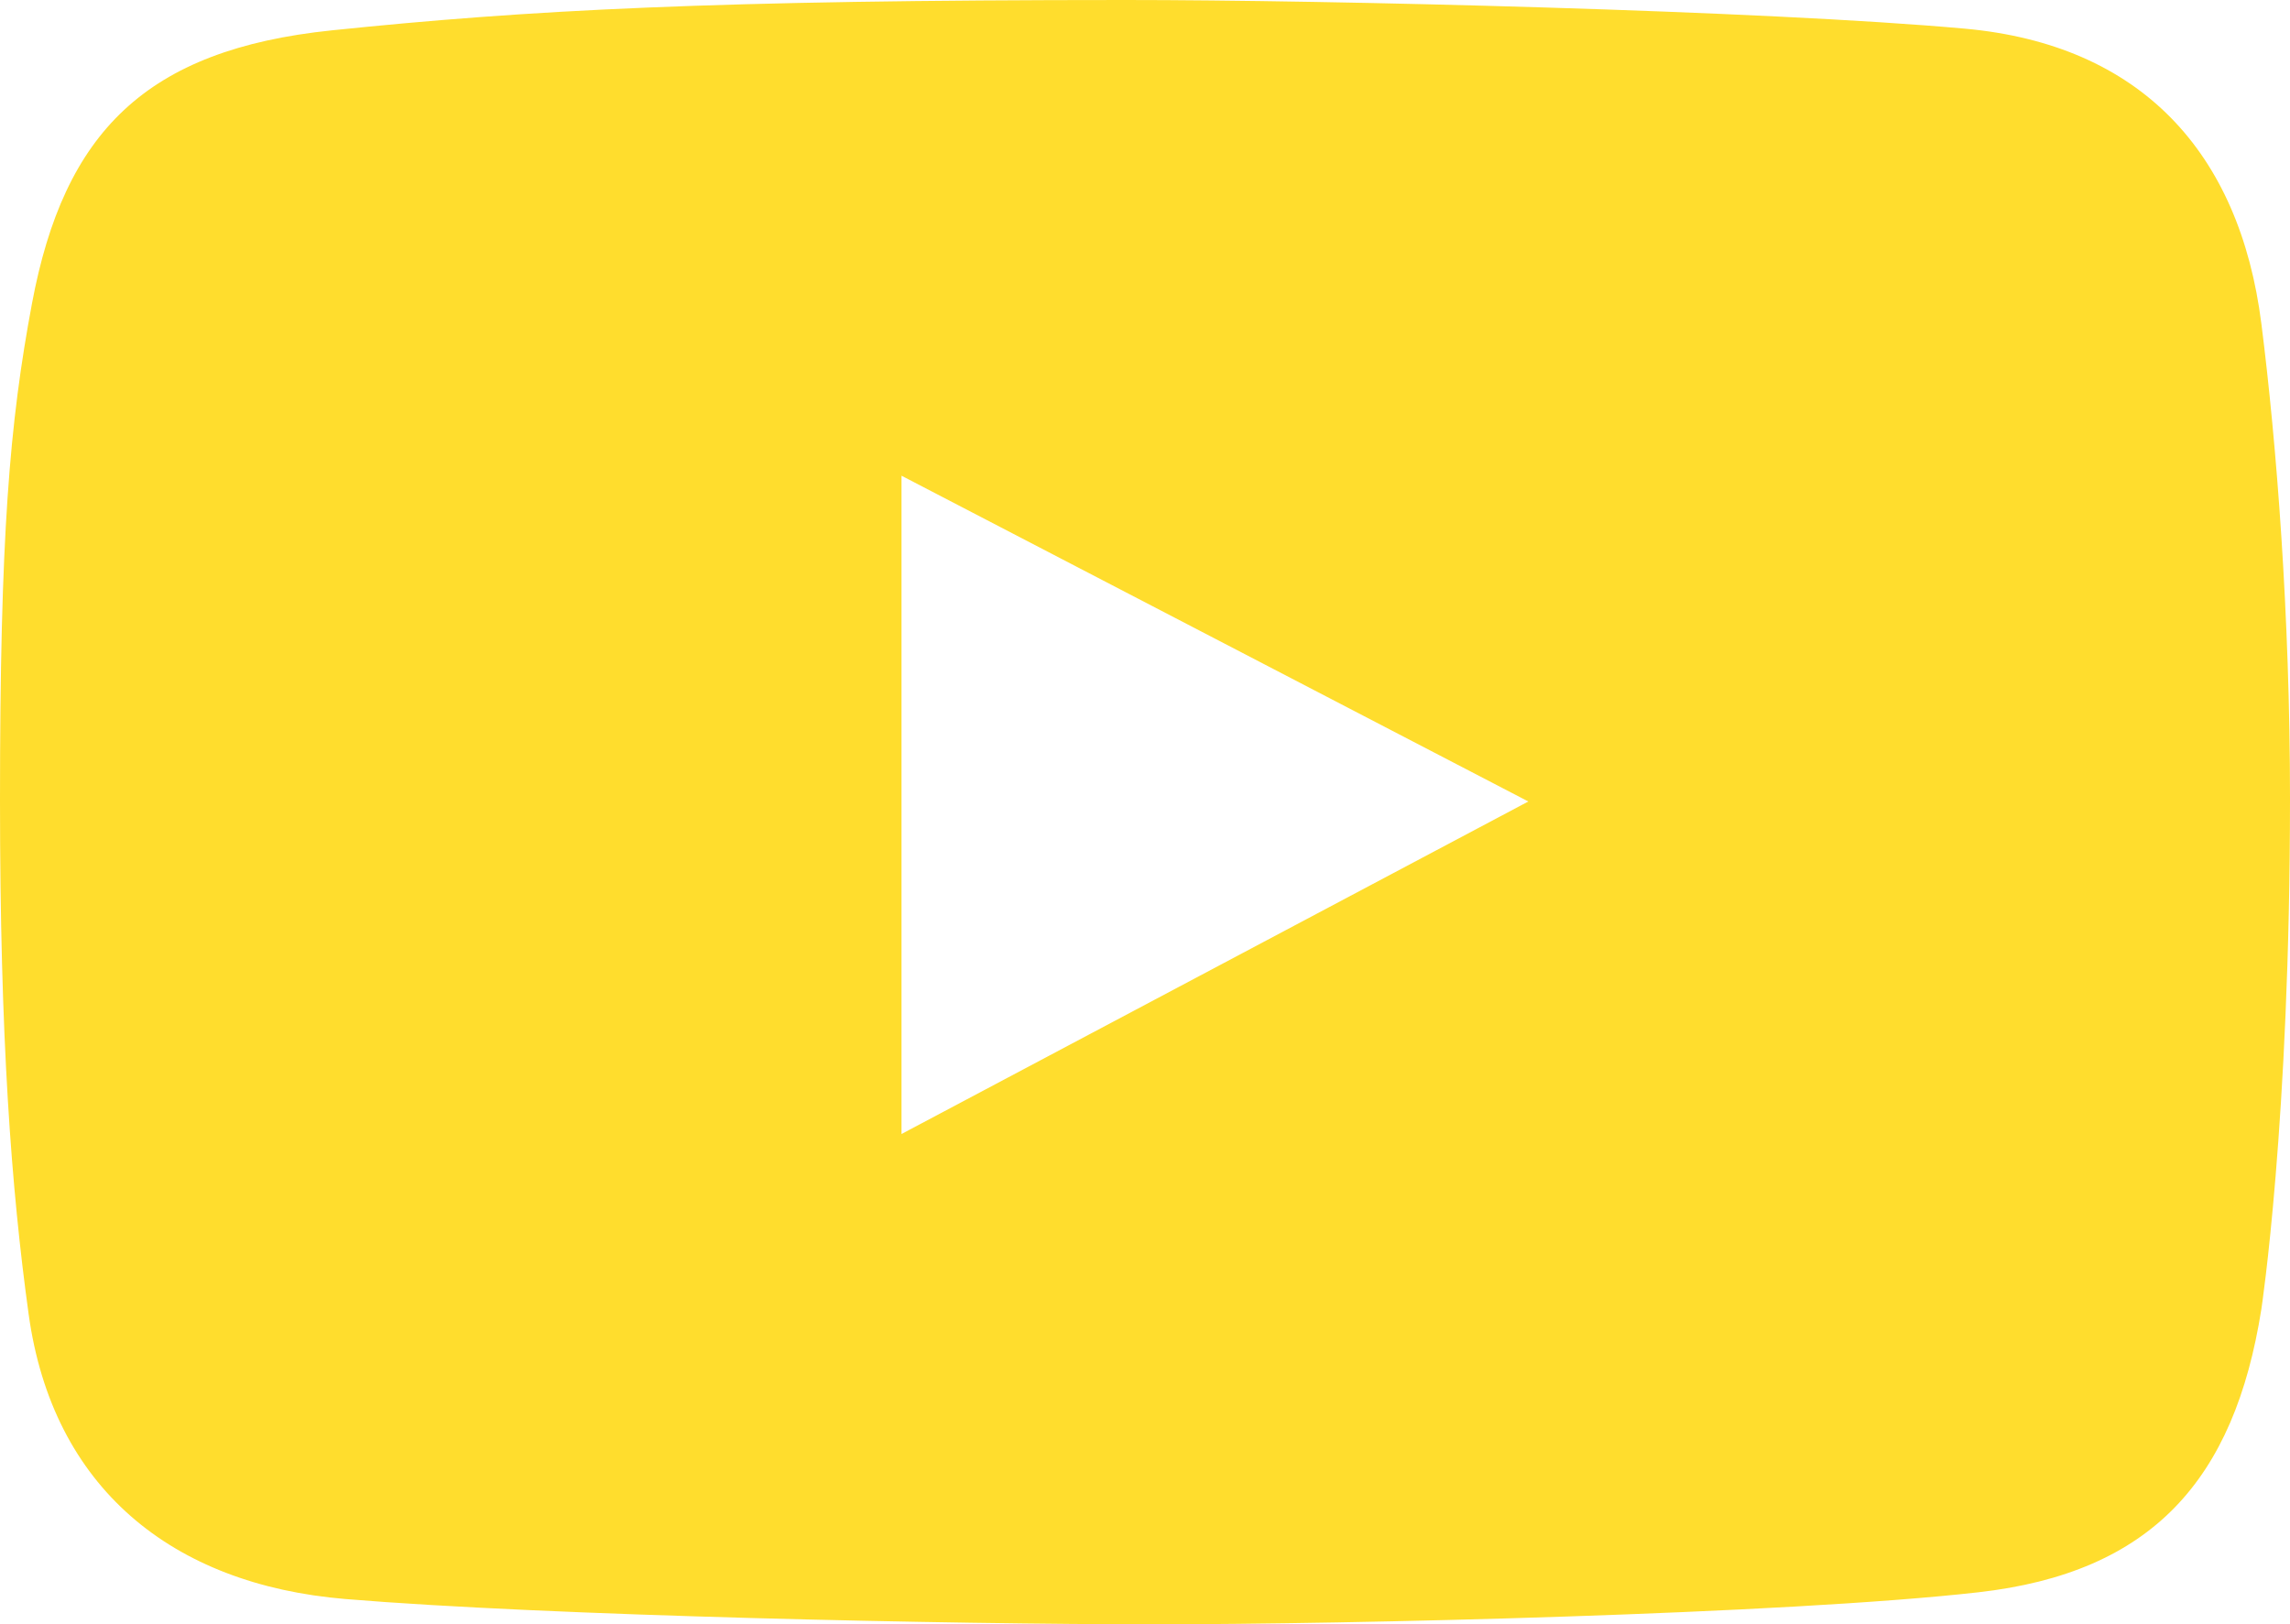 <?xml version="1.0" encoding="UTF-8"?> <svg xmlns="http://www.w3.org/2000/svg" viewBox="1972.105 2480.213 55.79 39.574" width="55.79" height="39.574"><path fill="#ffdd2d" stroke="none" fill-opacity="1" stroke-width="1" stroke-opacity="1" color="rgb(51, 51, 51)" font-size-adjust="none" id="tSvg1506964cce7" title="Path 8" d="M 2027.197 2488.095 C 2026.668 2483.918 2024.255 2481.298 2019.972 2480.911 C 2015.068 2480.468 2004.452 2480.213 1999.528 2480.213 C 1989.456 2480.213 1984.955 2480.459 1980.192 2480.952 C 1975.653 2481.421 1973.666 2483.438 1972.885 2487.602 C 1972.338 2490.52 1972.105 2493.253 1972.105 2499.712 C 1972.105 2505.514 1972.379 2509.163 1972.803 2512.233 C 1973.386 2516.449 1976.28 2518.818 1980.521 2519.171 C 1985.455 2519.582 1995.339 2519.787 2000.226 2519.787 C 2004.948 2519.787 2015.575 2519.541 2020.3 2519.007 C 2024.529 2518.529 2026.54 2516.27 2027.197 2512.11 C 2027.197 2512.11 2027.895 2507.553 2027.895 2499.671C 2027.895 2495.183 2027.567 2491.009 2027.197 2488.095Z M 1994.068 2507.841 C 1994.068 2502.495 1994.068 2497.149 1994.068 2491.803 C 1999.158 2494.449 2004.249 2497.094 2009.339 2499.74C 2004.249 2502.44 1999.158 2505.141 1994.068 2507.841Z"></path><defs> </defs></svg> 